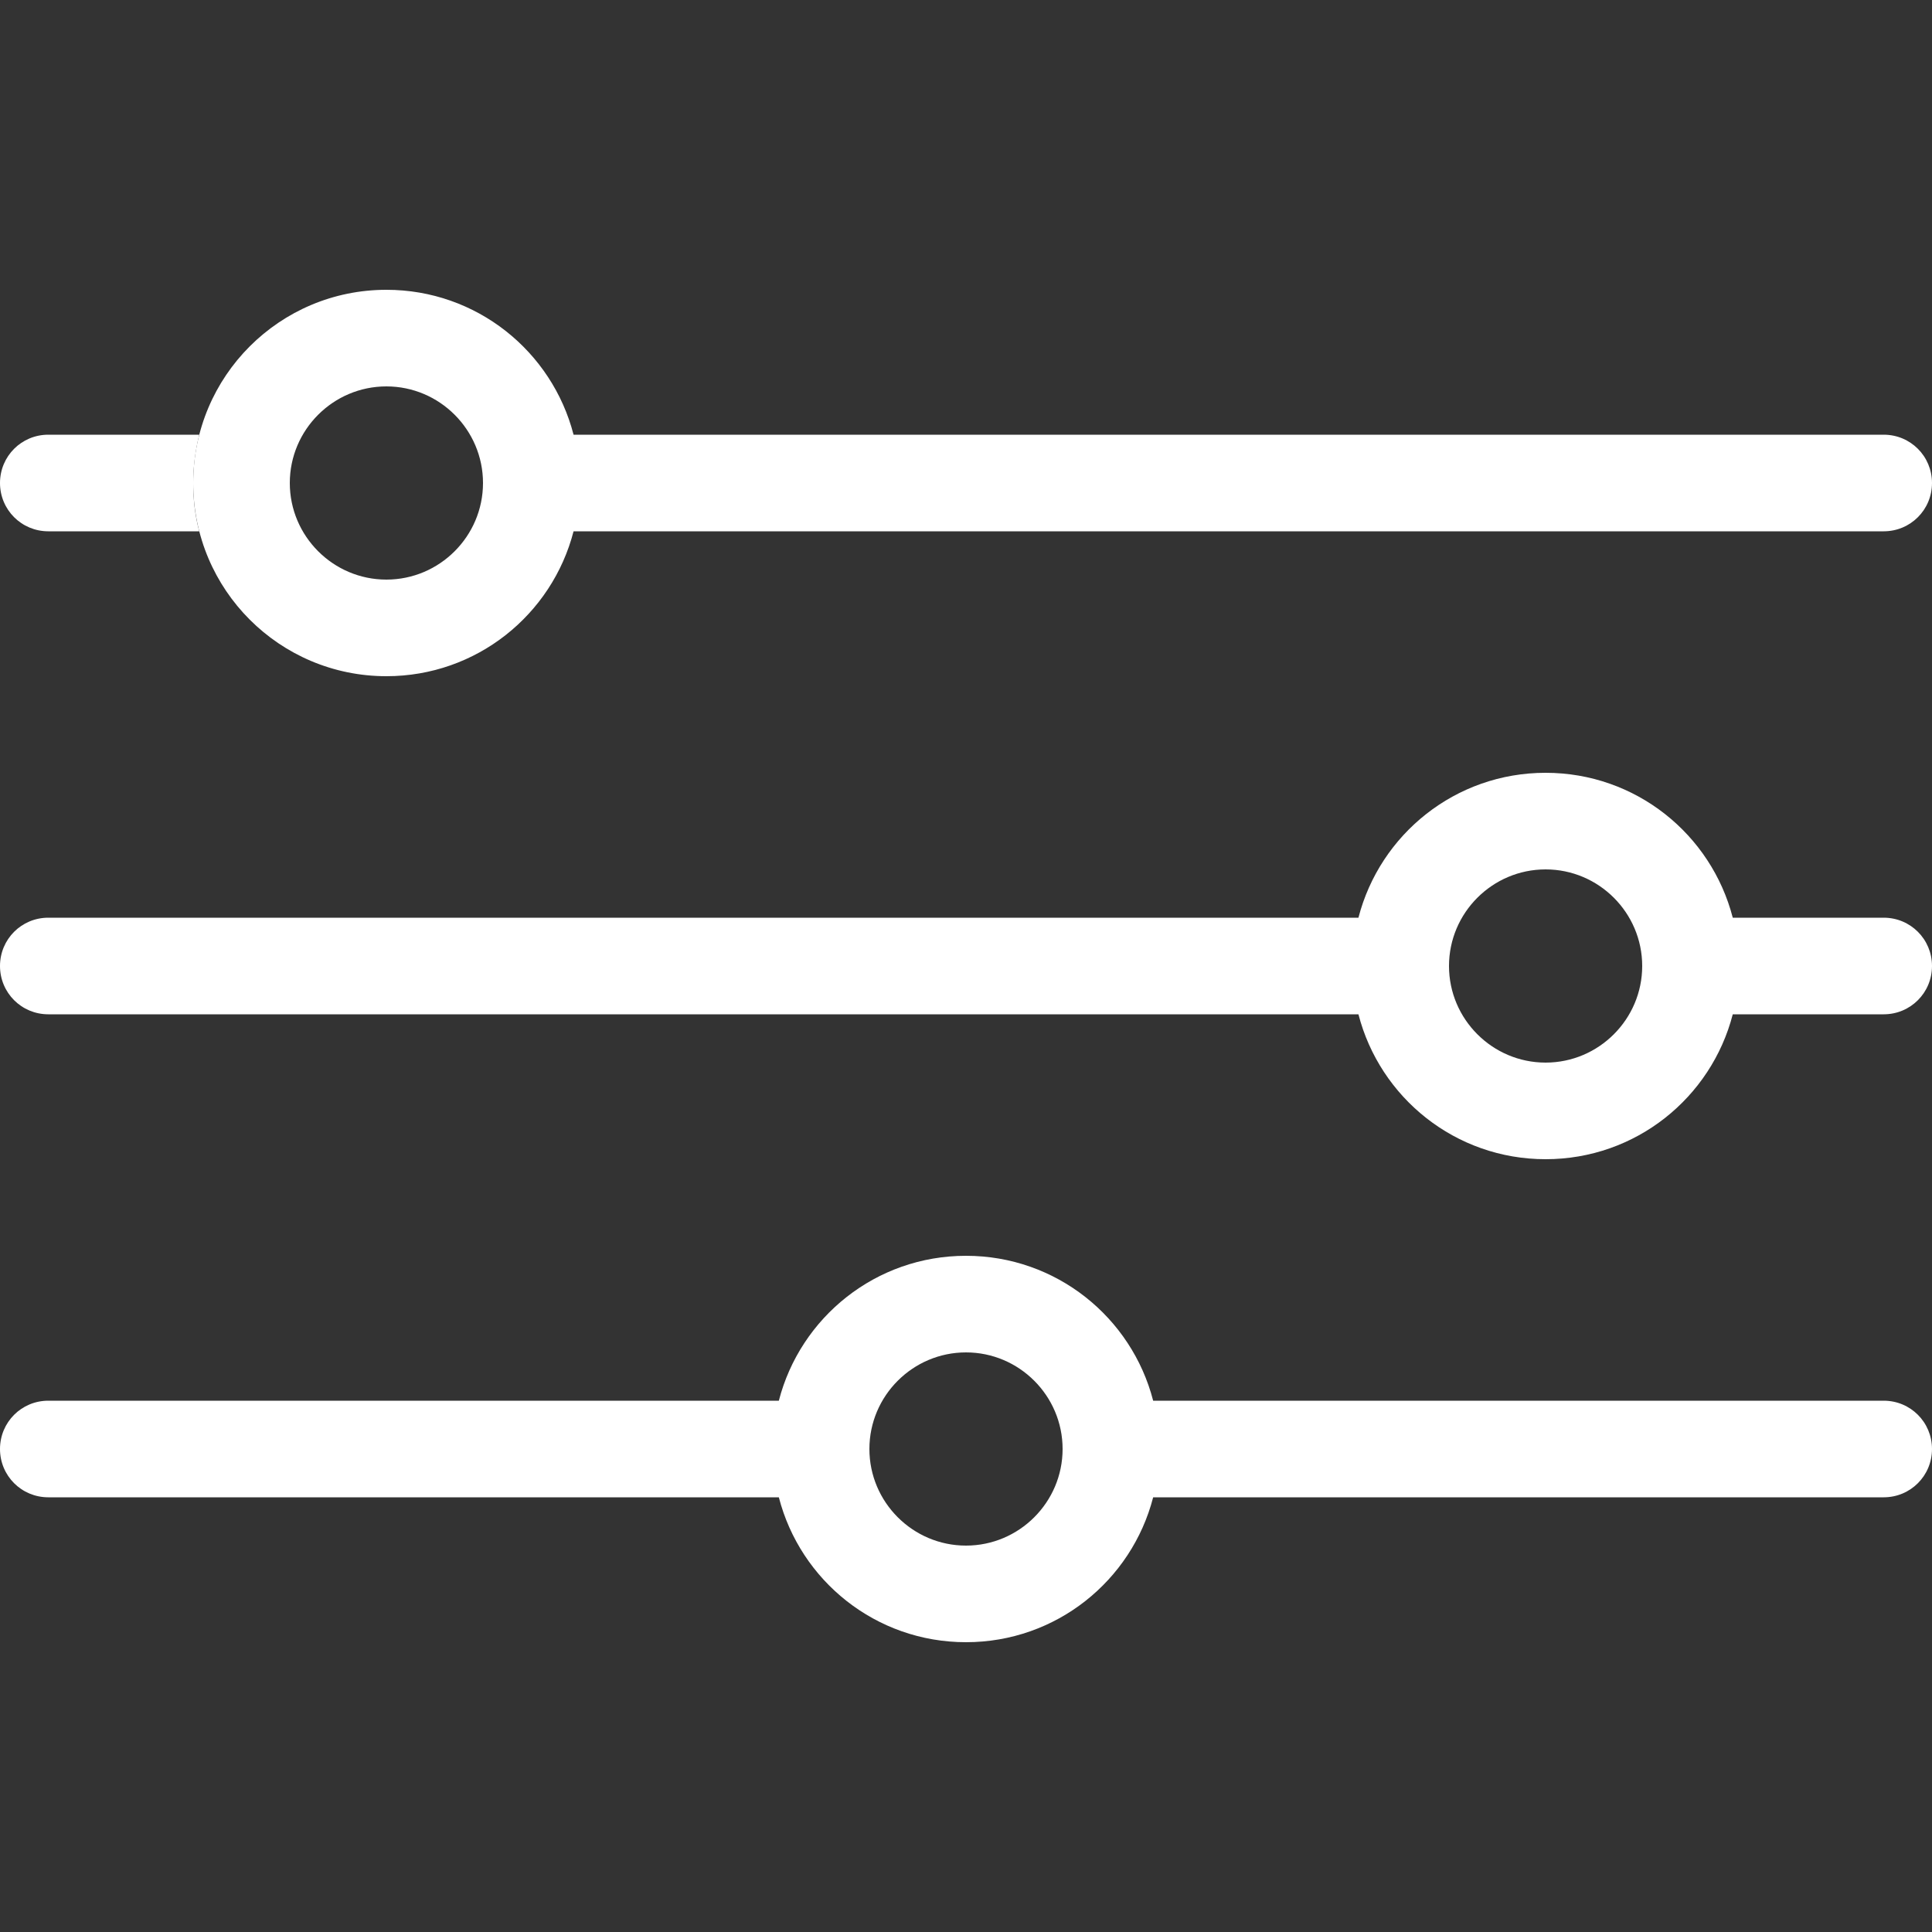 <?xml version="1.0" encoding="utf-8"?>
<!-- Generator: Adobe Illustrator 24.2.3, SVG Export Plug-In . SVG Version: 6.00 Build 0)  -->
<svg version="1.1" id="Capa_1" xmlns="http://www.w3.org/2000/svg" xmlns:xlink="http://www.w3.org/1999/xlink" x="0px" y="0px"
	 viewBox="0 0 512 512" style="enable-background:new 0 0 512 512;" xml:space="preserve">
<rect x="0" y="0" width="512" height="512" fill="#333333" stroke="none"/>
<style type="text/css">
	.st0{fill-rule:evenodd;clip-rule:evenodd;fill:#FFFFFF;}
	.st1{fill:#FFFFFF;}
</style>
<g>
	<g>
		<path class="st0" d="M152,140.8c-5.7,22.1-25.7,38.4-49.6,38.4c-28.3,0-51.2-22.9-51.2-51.2s22.9-51.2,51.2-51.2
			c23.9,0,43.9,16.3,49.6,38.4h347.2c7.1,0,12.8,5.7,12.8,12.8c0,7.1-5.7,12.8-12.8,12.8H152z M128,128c0,14.1-11.5,25.6-25.6,25.6
			S76.8,142.1,76.8,128c0-14.1,11.5-25.6,25.6-25.6S128,113.9,128,128L128,128z"/>
	</g>
	<g>
		<path class="st1" d="M12.8,140.8h40c-1.1-4.1-1.6-8.4-1.6-12.8c0-4.4,0.6-8.7,1.6-12.8h-40C5.7,115.2,0,120.9,0,128
			C0,135.1,5.7,140.8,12.8,140.8z"/>
	</g>
	<g>
		<path class="st0" d="M305.6,371.2c-5.7-22.1-25.7-38.4-49.6-38.4s-43.9,16.3-49.6,38.4H12.8C5.7,371.2,0,376.9,0,384
			s5.7,12.8,12.8,12.8h193.6c5.7,22.1,25.7,38.4,49.6,38.4s43.9-16.3,49.6-38.4h193.6c7.1,0,12.8-5.7,12.8-12.8s-5.7-12.8-12.8-12.8
			H305.6z M256,409.6c14.1,0,25.6-11.5,25.6-25.6c0-14.1-11.5-25.6-25.6-25.6c-14.1,0-25.6,11.5-25.6,25.6
			C230.4,398.1,241.9,409.6,256,409.6z"/>
	</g>
	<g>
		<path class="st0" d="M459.2,243.2c-5.7-22.1-25.7-38.4-49.6-38.4c-23.9,0-43.9,16.3-49.6,38.4H12.8C5.7,243.2,0,248.9,0,256
			c0,7.1,5.7,12.8,12.8,12.8H360c5.7,22.1,25.7,38.4,49.6,38.4c23.9,0,43.9-16.3,49.6-38.4h40c7.1,0,12.8-5.7,12.8-12.8
			c0-7.1-5.7-12.8-12.8-12.8H459.2z M409.6,281.6c14.1,0,25.6-11.5,25.6-25.6s-11.5-25.6-25.6-25.6c-14.1,0-25.6,11.5-25.6,25.6
			S395.5,281.6,409.6,281.6z"/>
	</g>
</g>
</svg>
